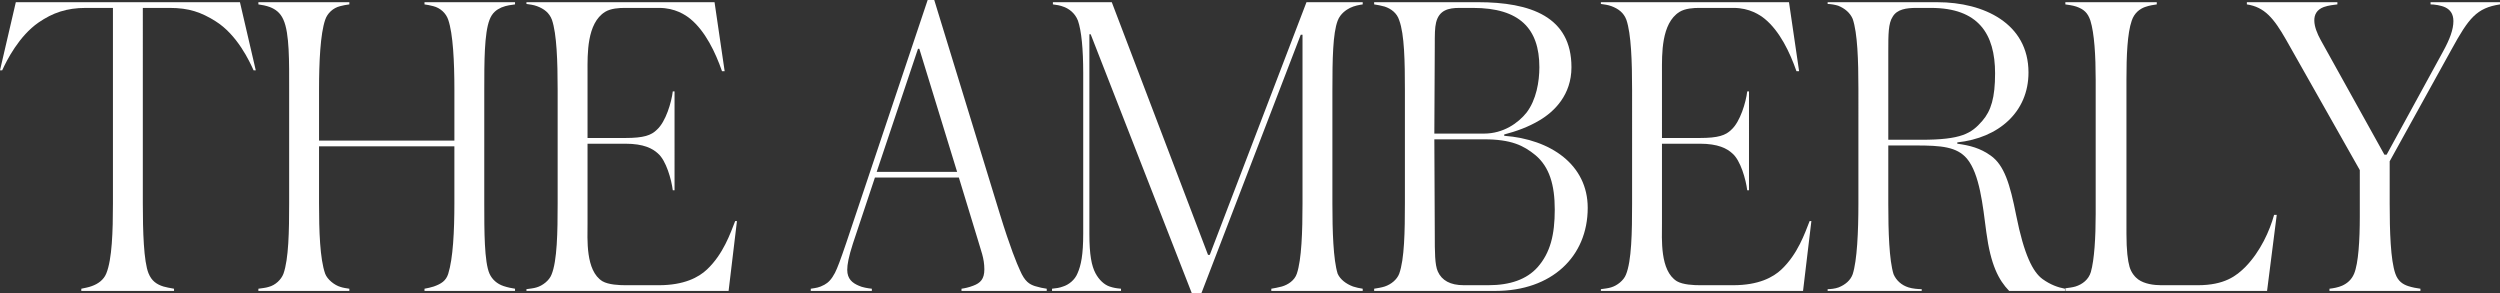 <?xml version="1.0" encoding="utf-8"?>
<!-- Generator: Adobe Illustrator 16.0.0, SVG Export Plug-In . SVG Version: 6.00 Build 0)  -->
<!DOCTYPE svg PUBLIC "-//W3C//DTD SVG 1.1 Tiny//EN" "http://www.w3.org/Graphics/SVG/1.1/DTD/svg11-tiny.dtd">
<svg version="1.1" baseProfile="tiny" id="Layer_1" xmlns="http://www.w3.org/2000/svg" xmlns:xlink="http://www.w3.org/1999/xlink"
	 x="0px" y="0px" width="243.85px" height="28.591px" viewBox="0 0 243.85 28.591" xml:space="preserve">
<rect x="0" y="0" width="243.85" height="28.591" fill="#333333" stroke="none"/>
<g>
	<path fill="none" d="M193.355,11.787c0.857-0.984,1.244-2.271,1.244-4.629c0-3.857-1.629-6.387-6.258-6.387h-1.416
		c-0.986,0-1.886,0.129-2.313,0.858c-0.429,0.642-0.429,1.714-0.429,3.386v8.616h3.215C191.298,13.632,192.284,13.03,193.355,11.787
		z"/>
	<polygon fill="none" points="89.541,4.759 85.512,16.761 93.356,16.761 89.67,4.759 	"/>
	<path fill="none" d="M140.248,26.49c0.387,0.857,1.2,1.329,2.529,1.329h2.4c2.101,0,3.729-0.557,4.801-1.758
		c1.244-1.414,1.672-3.172,1.672-5.615c0-2.399-0.514-4.158-1.887-5.314c-1.156-0.943-2.356-1.543-5.015-1.543h-4.844l0.043,9.258
		C139.948,24.562,139.948,25.848,140.248,26.49z"/>
	<path fill="none" d="M148.907,10.974c0.942-1.243,1.243-3.001,1.243-4.415c0-3.772-1.93-5.787-6.473-5.787h-1.328
		c-1.072,0-1.973,0.215-2.272,1.415c-0.129,0.557-0.129,1.114-0.129,2.357l-0.043,8.486h4.844
		C146.635,13.03,148.092,12.003,148.907,10.974z"/>
	<path fill="#FFFFFF" d="M180.711,26.747c-0.214,0.601-0.729,1.029-1.372,1.286c-0.343,0.129-0.813,0.172-1.071,0.172v0.172h9.174
		v-0.172c-0.301,0-0.9-0.043-1.286-0.172c-0.687-0.214-1.2-0.686-1.458-1.286c-0.428-1.371-0.514-4.157-0.514-6.857v-5.701h2.658
		c2.528,0,4.028,0.128,5.014,1.286c1.244,1.5,1.543,4.543,1.887,7.158c0.428,3.215,1.199,4.672,2.229,5.744h5.443v-0.215
		c-0.686-0.129-1.414-0.386-2.186-0.942c-0.943-0.687-1.801-2.358-2.571-6.216c-0.601-3.043-1.158-4.887-2.487-5.829
		c-1.027-0.729-2.014-0.986-3.257-1.158v-0.128c4.028-0.429,6.944-2.958,6.944-6.816c0-4.801-4.373-6.857-8.873-6.857h-10.717v0.171
		c0.301,0,0.771,0.086,1.028,0.172c0.644,0.257,1.158,0.686,1.415,1.286c0.471,1.372,0.557,4.071,0.557,6.814V19.89
		C181.268,22.59,181.141,25.419,180.711,26.747z M184.184,5.016c0-1.672,0-2.744,0.429-3.386c0.428-0.729,1.327-0.858,2.313-0.858
		h1.416c4.629,0,6.258,2.529,6.258,6.387c0,2.358-0.387,3.645-1.244,4.629c-1.071,1.243-2.058,1.845-5.957,1.845h-3.215V5.016z"/>
	<path fill="#FFFFFF" d="M3.772,2.187c1.372-0.943,2.743-1.415,4.586-1.415h2.658v19.075c0,2.7-0.086,5.443-0.643,6.814
		c-0.257,0.644-0.814,1.029-1.414,1.243c-0.343,0.129-0.643,0.172-1.029,0.258v0.215h9.044v-0.215
		c-0.471-0.086-0.728-0.129-1.029-0.215c-0.685-0.214-1.157-0.557-1.457-1.286c-0.471-1.156-0.557-4.114-0.557-6.814V0.771h2.615
		c1.886,0,3.086,0.429,4.457,1.286c2.144,1.329,3.344,3.944,3.73,4.801h0.214l-1.543-6.644H1.543L0,6.858h0.214
		C0.643,5.915,1.843,3.516,3.772,2.187z"/>
	<path fill="#FFFFFF" d="M99.486,26.361c-0.3-0.643-0.943-2.186-1.972-5.528L91.127,0.001h-0.643l-7.93,23.66
		c-0.6,1.758-0.857,2.443-1.114,2.958c-0.343,0.644-0.643,0.943-1.029,1.157c-0.557,0.3-0.814,0.3-1.329,0.386v0.215h5.958v-0.215
		c-0.385-0.043-0.943-0.129-1.286-0.3c-0.6-0.258-1.114-0.643-1.114-1.544c0-0.514,0.129-1.243,0.557-2.571l2.143-6.43h8.188
		l1.843,6.044c0.3,1.071,0.643,1.8,0.643,2.915c0,0.943-0.386,1.328-1.072,1.586c-0.429,0.171-0.857,0.257-1.157,0.3v0.215h8.315
		v-0.215c-0.342-0.043-0.728-0.129-1.157-0.258C100.429,27.733,99.957,27.477,99.486,26.361z M85.512,16.761l4.029-12.002h0.129
		l3.686,12.002H85.512z"/>
	<path fill="#FFFFFF" d="M127.047,3.387v16.46c0,2.7-0.086,5.487-0.557,6.857c-0.215,0.644-0.857,1.072-1.458,1.243
		c-0.3,0.086-0.771,0.172-1.029,0.215v0.215h8.916v-0.215c-0.3-0.043-0.687-0.129-0.942-0.215c-0.687-0.257-1.244-0.685-1.5-1.243
		c-0.43-1.37-0.515-4.157-0.515-6.857V8.83c0-3.086,0.042-5.572,0.515-6.815c0.256-0.687,0.856-1.071,1.199-1.243
		c0.43-0.214,0.943-0.3,1.243-0.343V0.215h-5.485l-9.432,24.646h-0.171l-9.387-24.646H102.7v0.214
		c0.343,0.043,0.686,0.086,1.114,0.258c0.429,0.171,1.029,0.557,1.329,1.328c0.343,0.986,0.514,2.787,0.514,5.101v15.689
		c0,2.057-0.214,3.086-0.557,3.856c-0.257,0.644-0.857,1.115-1.414,1.286c-0.343,0.129-0.643,0.172-1.072,0.215v0.215h6.73v-0.215
		c-0.472-0.043-0.729-0.086-1.115-0.215c-0.514-0.171-1.028-0.643-1.371-1.286c-0.386-0.728-0.6-1.8-0.6-3.856V3.344h0.128
		l9.859,25.247h0.943l9.687-25.204H127.047z"/>
	<path fill="#FFFFFF" d="M237.076,0.429c0.343,0,1.029,0.086,1.458,0.3c0.428,0.215,0.771,0.6,0.771,1.329
		c0,0.814-0.343,1.758-1.029,3.001l-5.485,10.03h-0.215L226.359,3.9c-0.686-1.243-1.071-2.7,0.301-3.214
		c0.473-0.172,1.029-0.215,1.329-0.258V0.215h-8.83v0.214c1.714,0.258,2.614,1.329,3.815,3.429l7.201,12.731v4.544
		c0,2.271-0.13,4.544-0.558,5.571c-0.257,0.601-0.687,0.943-1.158,1.158c-0.385,0.171-0.856,0.257-1.243,0.3v0.215h8.873v-0.215
		c-0.343-0.043-0.814-0.129-1.199-0.258c-0.515-0.171-0.986-0.471-1.244-1.2c-0.471-1.328-0.557-4.157-0.557-6.857v-4.115
		l6.045-10.93c1.67-3.044,2.442-4.03,4.715-4.373V0.215h-6.773V0.429z"/>
	<path fill="#FFFFFF" d="M158.594,26.79c-0.215,0.558-0.857,1.072-1.457,1.243c-0.258,0.086-0.687,0.129-0.986,0.172v0.172h19.718
		l0.813-6.815h-0.17c-0.473,1.2-1.158,3.214-2.744,4.715c-0.814,0.771-2.229,1.543-4.715,1.543h-3.215
		c-0.643,0-1.672-0.043-2.271-0.386c-1.672-1.029-1.459-4.115-1.459-5.658v-7.759h3.688c1.801,0,2.657,0.472,3.172,0.943
		c0.814,0.686,1.329,2.571,1.457,3.601h0.172V8.915h-0.172c-0.128,1.072-0.686,2.958-1.543,3.73
		c-0.557,0.557-1.285,0.814-3.086,0.814h-3.688V6.987c0-1.672-0.084-4.716,1.716-5.83c0.557-0.343,1.372-0.386,1.929-0.386h3.344
		c1.543,0,2.571,0.687,3.043,1.072c1.457,1.2,2.443,3.258,3.086,5.101h0.258l-0.986-6.729H156.15v0.171
		c0.3,0.043,0.686,0.086,1.029,0.215c0.686,0.257,1.199,0.643,1.457,1.329c0.471,1.371,0.558,4.072,0.558,6.857V19.89
		C159.194,22.59,159.15,25.462,158.594,26.79z"/>
	<path fill="#FFFFFF" d="M219.031,26.019c-0.9,0.901-2.059,1.801-4.672,1.801h-3.559c-0.729,0-1.629-0.129-2.229-0.557
		c-0.301-0.215-0.686-0.644-0.857-1.244c-0.172-0.6-0.3-1.586-0.3-3.214V7.759c0-2.315,0.085-4.501,0.515-5.744
		c0.256-0.771,0.813-1.157,1.285-1.328c0.471-0.172,0.9-0.215,1.157-0.258V0.215h-8.916v0.214c0.258,0.043,0.687,0.086,1.072,0.215
		c0.729,0.257,1.114,0.6,1.372,1.371c0.385,1.243,0.514,3.429,0.514,5.744v13.117c0,2.271-0.129,4.458-0.471,5.657
		c-0.215,0.729-0.815,1.2-1.502,1.414c-0.299,0.086-0.643,0.129-0.985,0.172v0.258h19.675l0.943-7.416h-0.258
		C221.389,22.505,220.488,24.519,219.031,26.019z"/>
	<path fill="#FFFFFF" d="M136.477,26.704c-0.215,0.559-0.771,1.029-1.414,1.243c-0.258,0.086-0.729,0.172-1.029,0.215v0.215h11.83
		c5.486,0,9.002-3.344,9.002-8.102c0-4.201-3.602-6.687-8.145-7.03v-0.129c1.157-0.3,2.357-0.728,3.43-1.371
		c1.457-0.857,3.129-2.486,3.129-5.187c0-4.929-3.986-6.344-9.131-6.344h-10.115v0.214c0.3,0.043,0.729,0.129,1.029,0.215
		c0.643,0.214,1.199,0.643,1.414,1.328c0.515,1.372,0.557,4.073,0.557,6.815v11.017C137.033,22.547,136.991,25.29,136.477,26.704z
		 M139.948,4.544c0-1.243,0-1.801,0.129-2.357c0.3-1.2,1.2-1.415,2.272-1.415h1.328c4.543,0,6.473,2.015,6.473,5.787
		c0,1.414-0.301,3.172-1.243,4.415c-0.815,1.029-2.272,2.057-4.158,2.057h-4.844L139.948,4.544z M144.749,13.589
		c2.658,0,3.858,0.6,5.015,1.543c1.373,1.156,1.887,2.915,1.887,5.314c0,2.443-0.428,4.201-1.672,5.615
		c-1.071,1.201-2.7,1.758-4.801,1.758h-2.4c-1.329,0-2.143-0.472-2.529-1.329c-0.3-0.643-0.3-1.929-0.3-3.644l-0.043-9.258H144.749z
		"/>
	<path fill="#FFFFFF" d="M28.204,19.804c0,2.743-0.043,5.443-0.557,6.9c-0.215,0.559-0.772,1.115-1.458,1.286
		c-0.257,0.086-0.686,0.129-0.986,0.172v0.215h8.873v-0.215c-0.3-0.043-0.6-0.086-0.857-0.172c-0.6-0.171-1.286-0.728-1.5-1.286
		c-0.515-1.457-0.6-4.157-0.6-6.9v-5.529h13.202v5.529c0,2.743-0.129,5.4-0.6,6.9c-0.215,0.687-0.686,0.986-1.415,1.243
		c-0.3,0.086-0.6,0.172-0.9,0.215v0.215h8.83v-0.215c-0.3-0.043-0.729-0.129-1.114-0.258c-0.643-0.214-1.115-0.642-1.372-1.2
		c-0.514-1.156-0.514-4.157-0.514-6.9V8.744c0-2.699,0-5.486,0.514-6.814c0.257-0.687,0.686-0.986,1.157-1.201
		c0.515-0.214,1.029-0.257,1.329-0.3V0.215h-8.83v0.214c0.257,0.043,0.557,0.086,0.857,0.172c0.686,0.171,1.243,0.686,1.458,1.329
		c0.471,1.371,0.6,4.115,0.6,6.814v4.973H31.119V8.744c0-2.699,0.128-5.443,0.6-6.814c0.214-0.644,0.771-1.158,1.457-1.329
		c0.3-0.086,0.6-0.129,0.9-0.172V0.215h-8.873v0.214c0.343,0.043,0.772,0.129,1.115,0.258c0.557,0.214,1.029,0.557,1.329,1.243
		c0.6,1.328,0.557,4.115,0.557,6.814V19.804z"/>
	<path fill="#FFFFFF" d="M53.793,26.79c-0.214,0.558-0.857,1.072-1.457,1.243c-0.258,0.086-0.686,0.129-0.986,0.172v0.172h19.717
		l0.815-6.815H71.71c-0.471,1.2-1.157,3.214-2.743,4.715c-0.814,0.771-2.229,1.543-4.715,1.543h-3.215
		c-0.643,0-1.672-0.043-2.272-0.386c-1.671-1.029-1.457-4.115-1.457-5.658v-7.759h3.686c1.801,0,2.658,0.472,3.172,0.943
		c0.815,0.686,1.329,2.571,1.458,3.601h0.171V8.915h-0.171c-0.129,1.072-0.686,2.958-1.544,3.73
		c-0.557,0.557-1.285,0.814-3.086,0.814h-3.686V6.987c0-1.672-0.086-4.716,1.714-5.83c0.558-0.343,1.372-0.386,1.929-0.386h3.344
		c1.543,0,2.572,0.687,3.043,1.072c1.458,1.2,2.443,3.258,3.086,5.101h0.258l-0.986-6.729H51.35v0.171
		c0.3,0.043,0.686,0.086,1.028,0.215c0.686,0.257,1.201,0.643,1.458,1.329c0.471,1.371,0.557,4.072,0.557,6.857V19.89
		C54.393,22.59,54.35,25.462,53.793,26.79z"/>
</g>
</svg>
